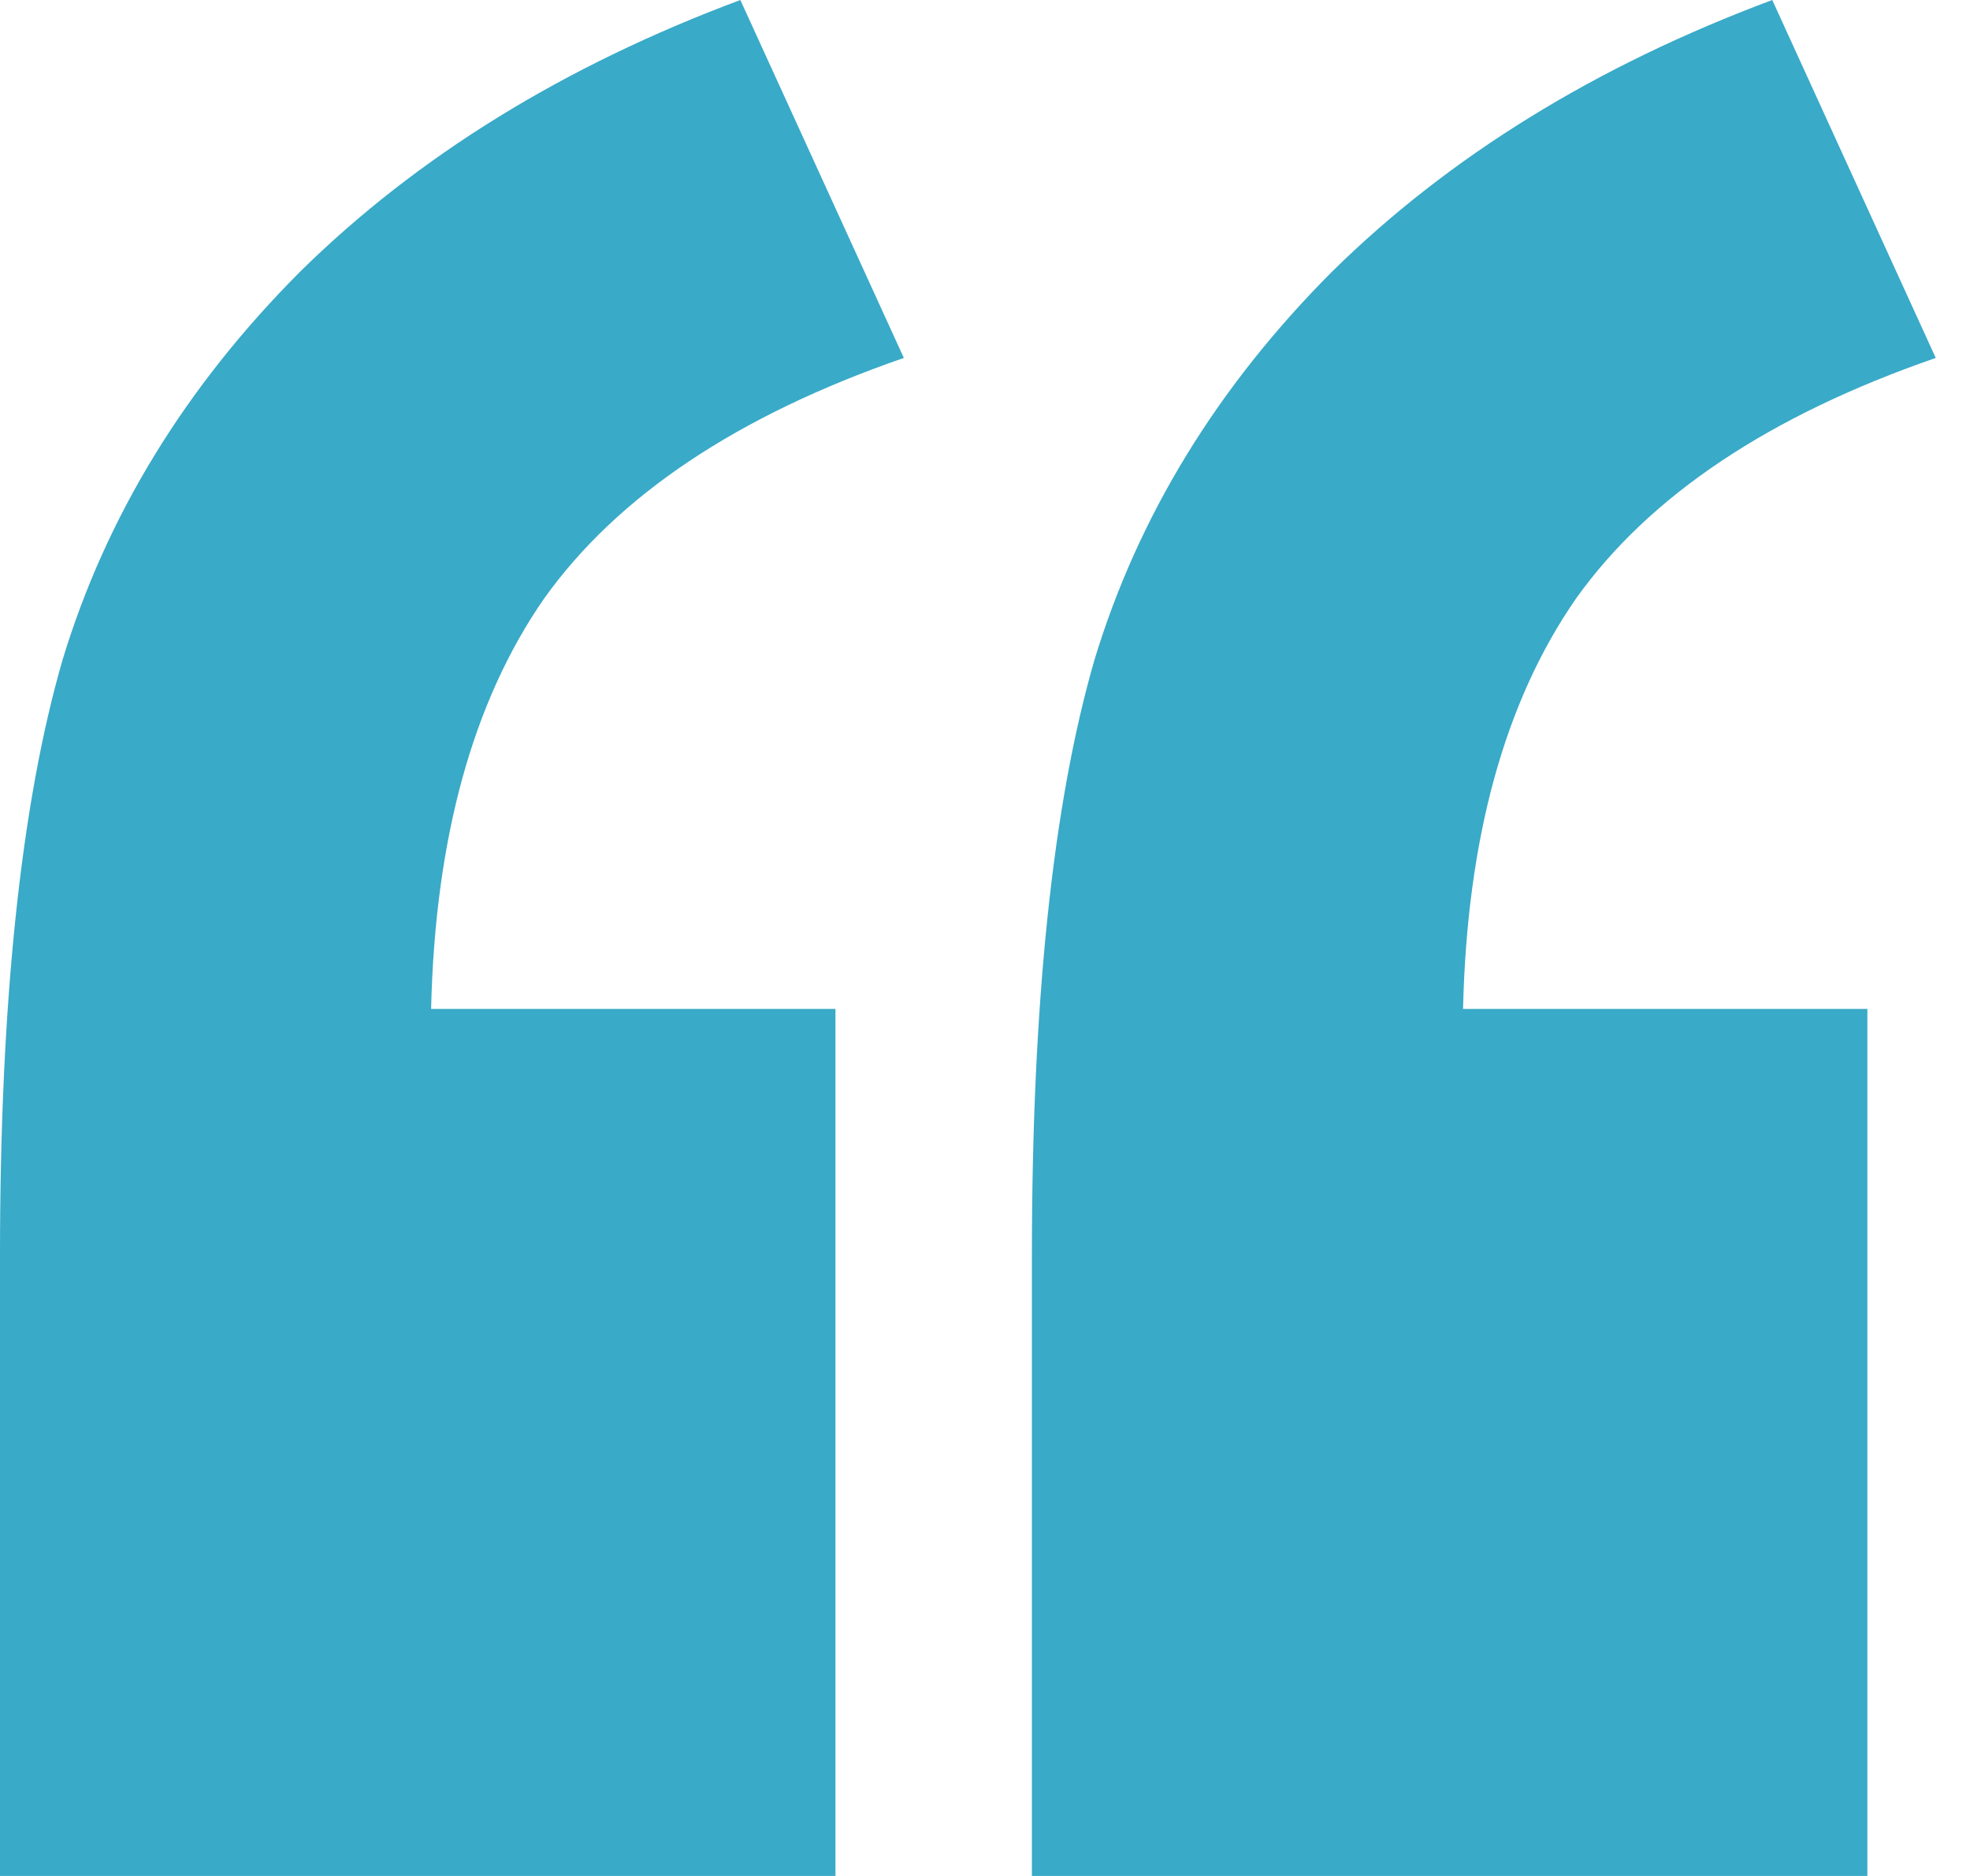 <svg width="42" height="40" viewBox="0 0 42 40" fill="none" xmlns="http://www.w3.org/2000/svg">
<path d="M39.812 40H22V26.776C22 21.382 22.444 17.149 23.331 14.079C24.261 11.009 25.951 8.246 28.402 5.789C30.896 3.333 34.023 1.404 37.784 0L41.27 7.632C37.721 8.86 35.164 10.57 33.6 12.763C32.079 14.956 31.276 17.873 31.192 21.513H39.812V40Z" fill="#39AAC8"/>
<path d="M17.812 40H0V26.776C0 21.382 0.444 17.149 1.331 14.079C2.261 11.009 3.951 8.246 6.402 5.789C8.896 3.333 12.023 1.404 15.784 0L19.27 7.632C15.721 8.86 13.164 10.57 11.6 12.763C10.079 14.956 9.276 17.873 9.191 21.513H17.812V40Z" fill="#39AAC8"/>
</svg>
